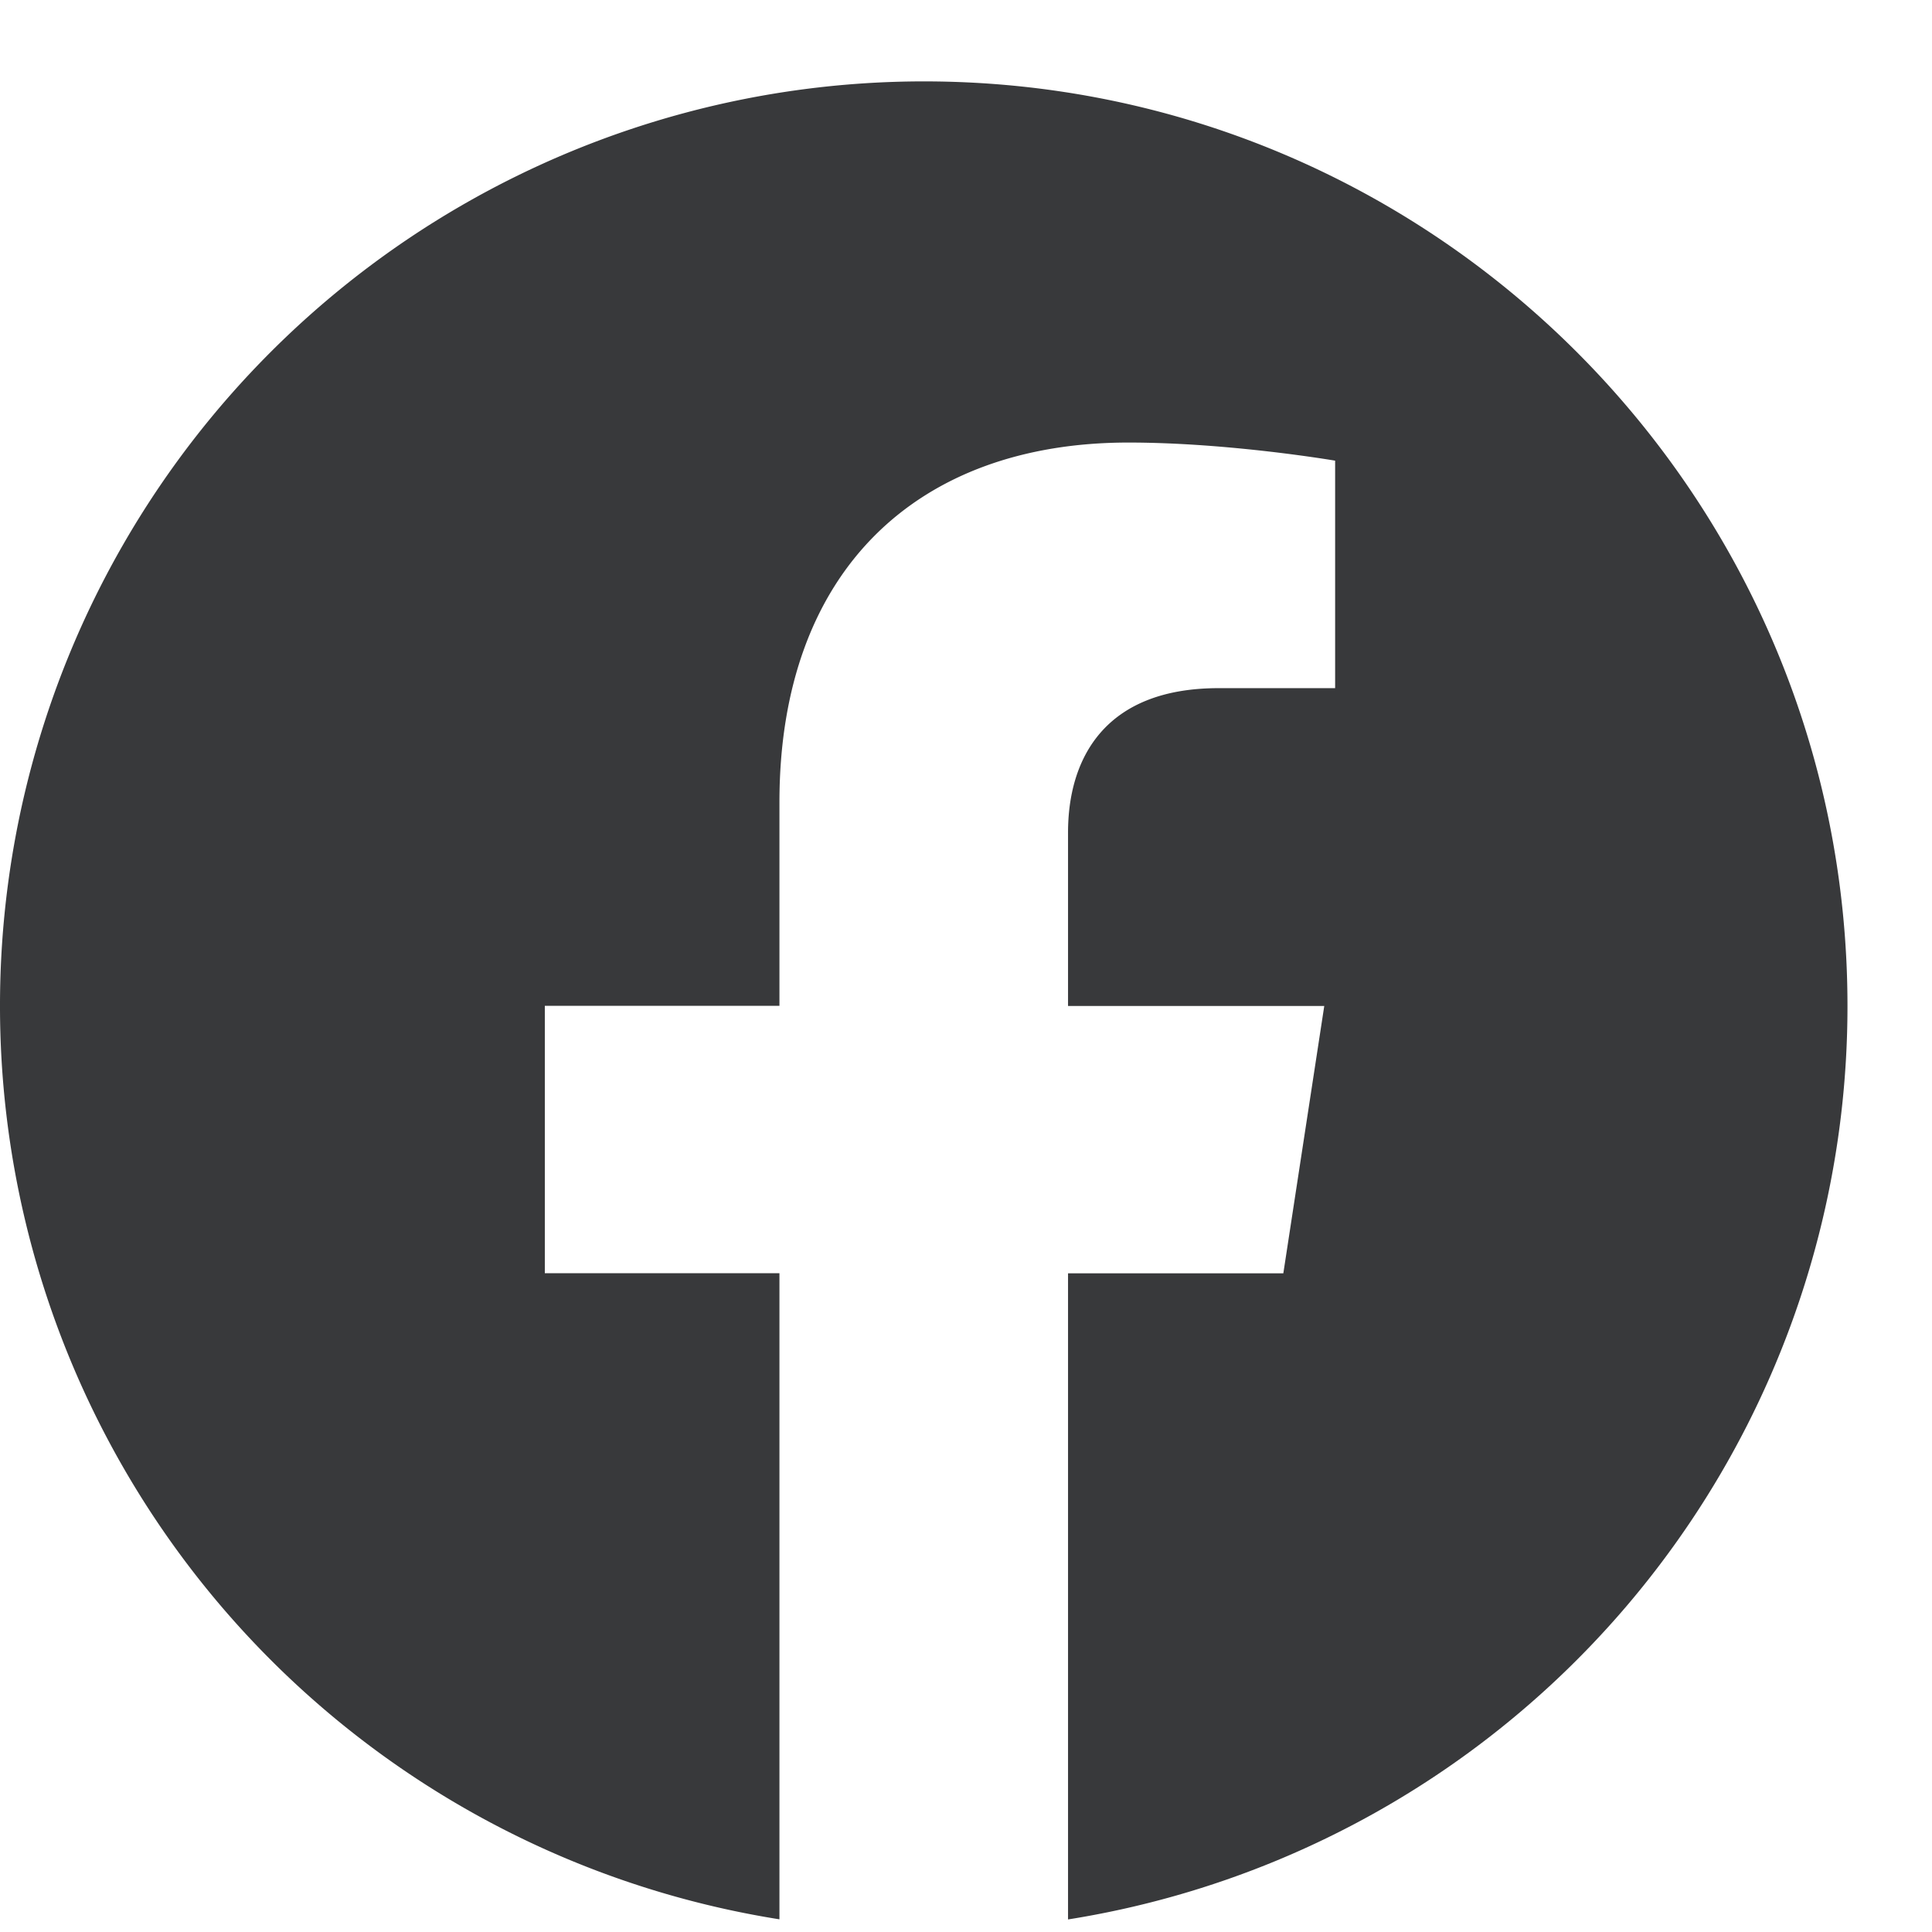 <svg width="16" height="16" fill="none" xmlns="http://www.w3.org/2000/svg"><path d="M15.3 8.331c0-4.229-3.425-7.657-7.65-7.657A7.653 7.653 0 000 8.33a7.657 7.657 0 006.455 7.565v-5.351H4.512V8.33h1.943V6.644c0-1.919 1.142-2.979 2.89-2.979.836 0 1.712.15 1.712.15v1.884h-.965c-.95 0-1.247.59-1.247 1.196v1.436h2.122l-.339 2.214H8.845v5.351A7.657 7.657 0 0015.3 8.331z" fill="#38393B"/></svg>